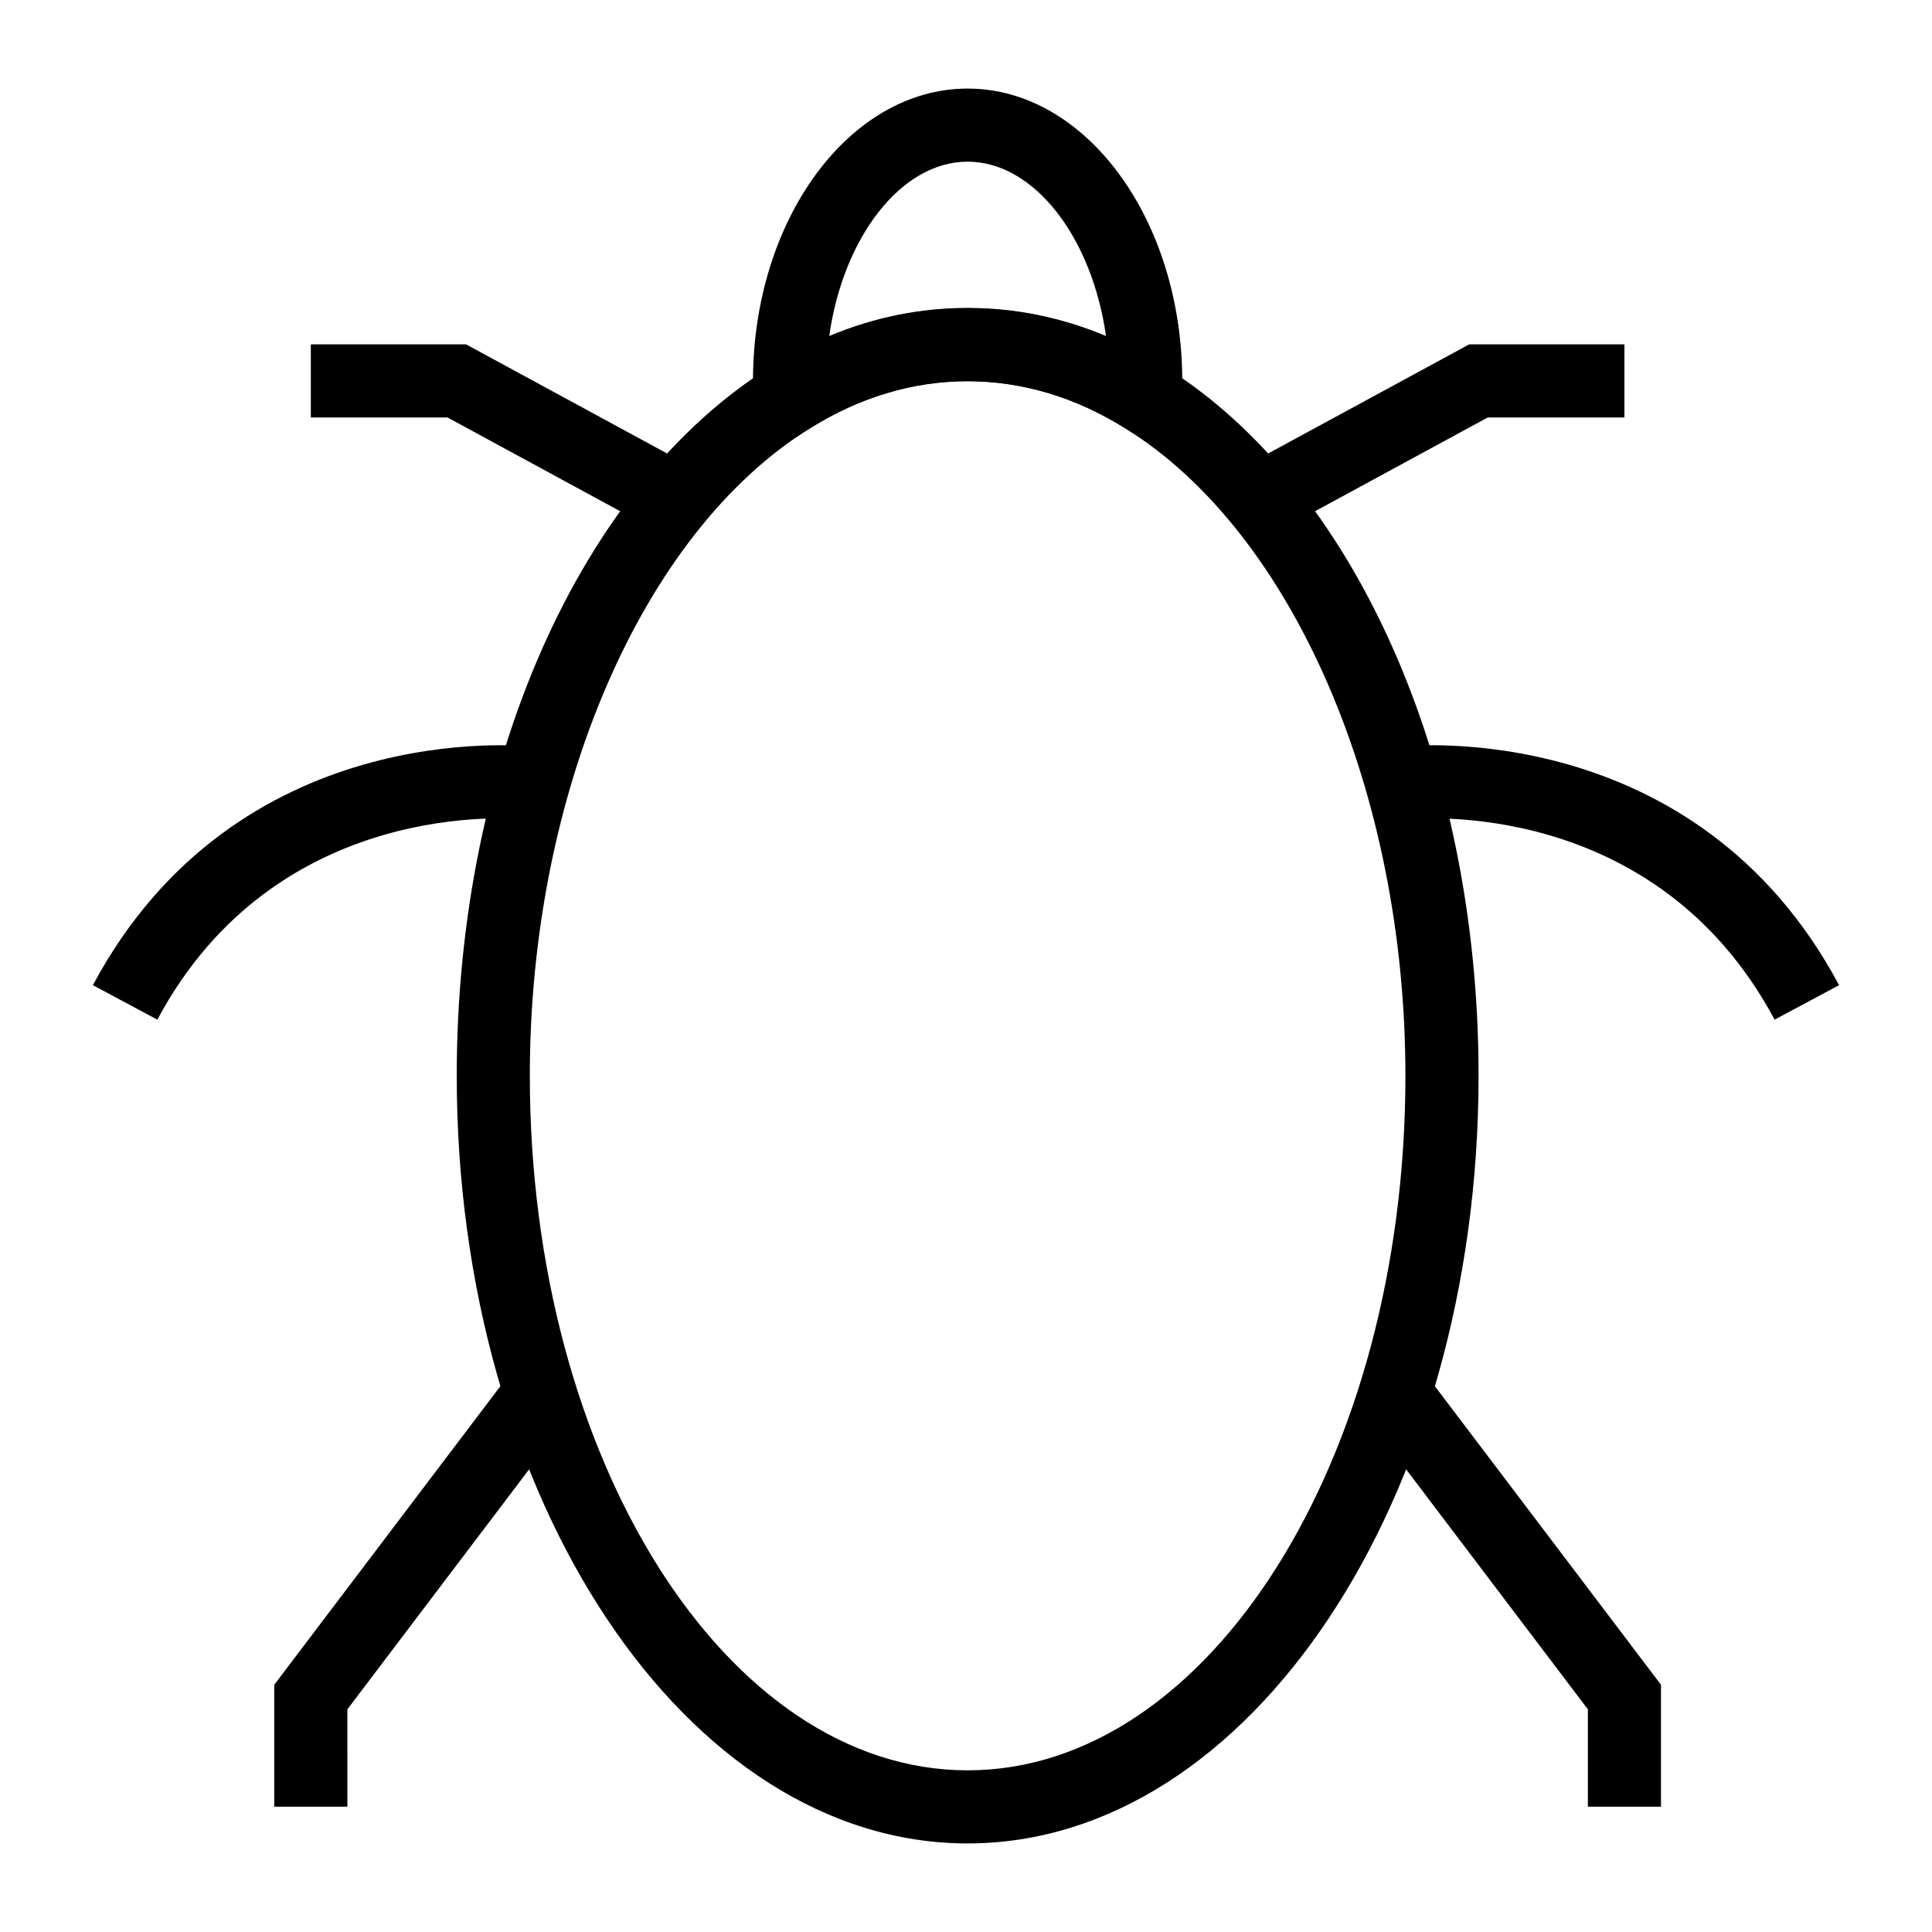 <?xml version="1.0" encoding="UTF-8"?>
<!-- Uploaded to: SVG Repo, www.svgrepo.com, Generator: SVG Repo Mixer Tools -->
<svg fill="#000000" width="800px" height="800px" version="1.1" viewBox="144 144 512 512" xmlns="http://www.w3.org/2000/svg">
 <g>
  <path d="m400.43 632.53c-74.656 0-135.39-91.277-135.39-203.46 0-82.723 32.691-156.5 83.285-187.95 32.738-20.57 71.445-20.598 104.26 0.027 50.555 31.43 83.25 105.2 83.25 187.92 0 112.19-60.738 203.46-135.4 203.46zm0-387.55c-14.492 0-28.57 4.231-41.844 12.566-44.379 27.598-74.176 96.516-74.176 171.52 0 101.5 52.043 184.09 116.02 184.09 63.973 0 116.02-82.582 116.02-184.09 0-75-29.793-143.92-74.141-171.49-13.312-8.359-27.395-12.59-41.883-12.59z"/>
  <path d="m455.04 265.57-12.77-8.023c-26.551-16.672-57.137-16.672-83.688 0l-12.77 8.023-1.988-14.949c-0.25-1.883-0.277-3.758-0.277-5.641 0-42.738 25.52-77.508 56.879-77.508 31.359 0 56.879 34.77 56.879 77.508 0 1.883-0.027 3.758-0.277 5.641zm-54.613-39.969c12.59 0 24.863 2.496 36.672 7.457-3.66-26.02-18.969-46.211-36.672-46.211-17.703 0-33.012 20.191-36.672 46.211 11.805-4.957 24.082-7.457 36.672-7.457z"/>
  <path d="m482.41 284.96-9.246-17.031 60.188-32.672h41.137v19.379h-36.219z"/>
  <path d="m318.45 284.96-55.855-30.324h-36.219v-19.379h41.137l60.18 32.672z"/>
  <path d="m614.29 414.22c-31.707-59.316-94.984-53.336-97.648-53.07l-2.109-19.266c3.191-0.352 78.867-7.871 116.84 63.195z"/>
  <path d="m185.7 414.22-17.086-9.141c37.988-71.055 113.65-63.543 116.84-63.195l-2.109 19.266c-2.664-0.246-65.945-6.234-97.648 53.07z"/>
  <path d="m584.18 622.8h-19.375v-25.812l-58.891-77.754 15.453-11.695 62.812 82.941z"/>
  <path d="m236.06 622.8h-19.379v-32.32l62.812-82.941 15.449 11.695-58.883 77.754z"/>
 </g>
</svg>
